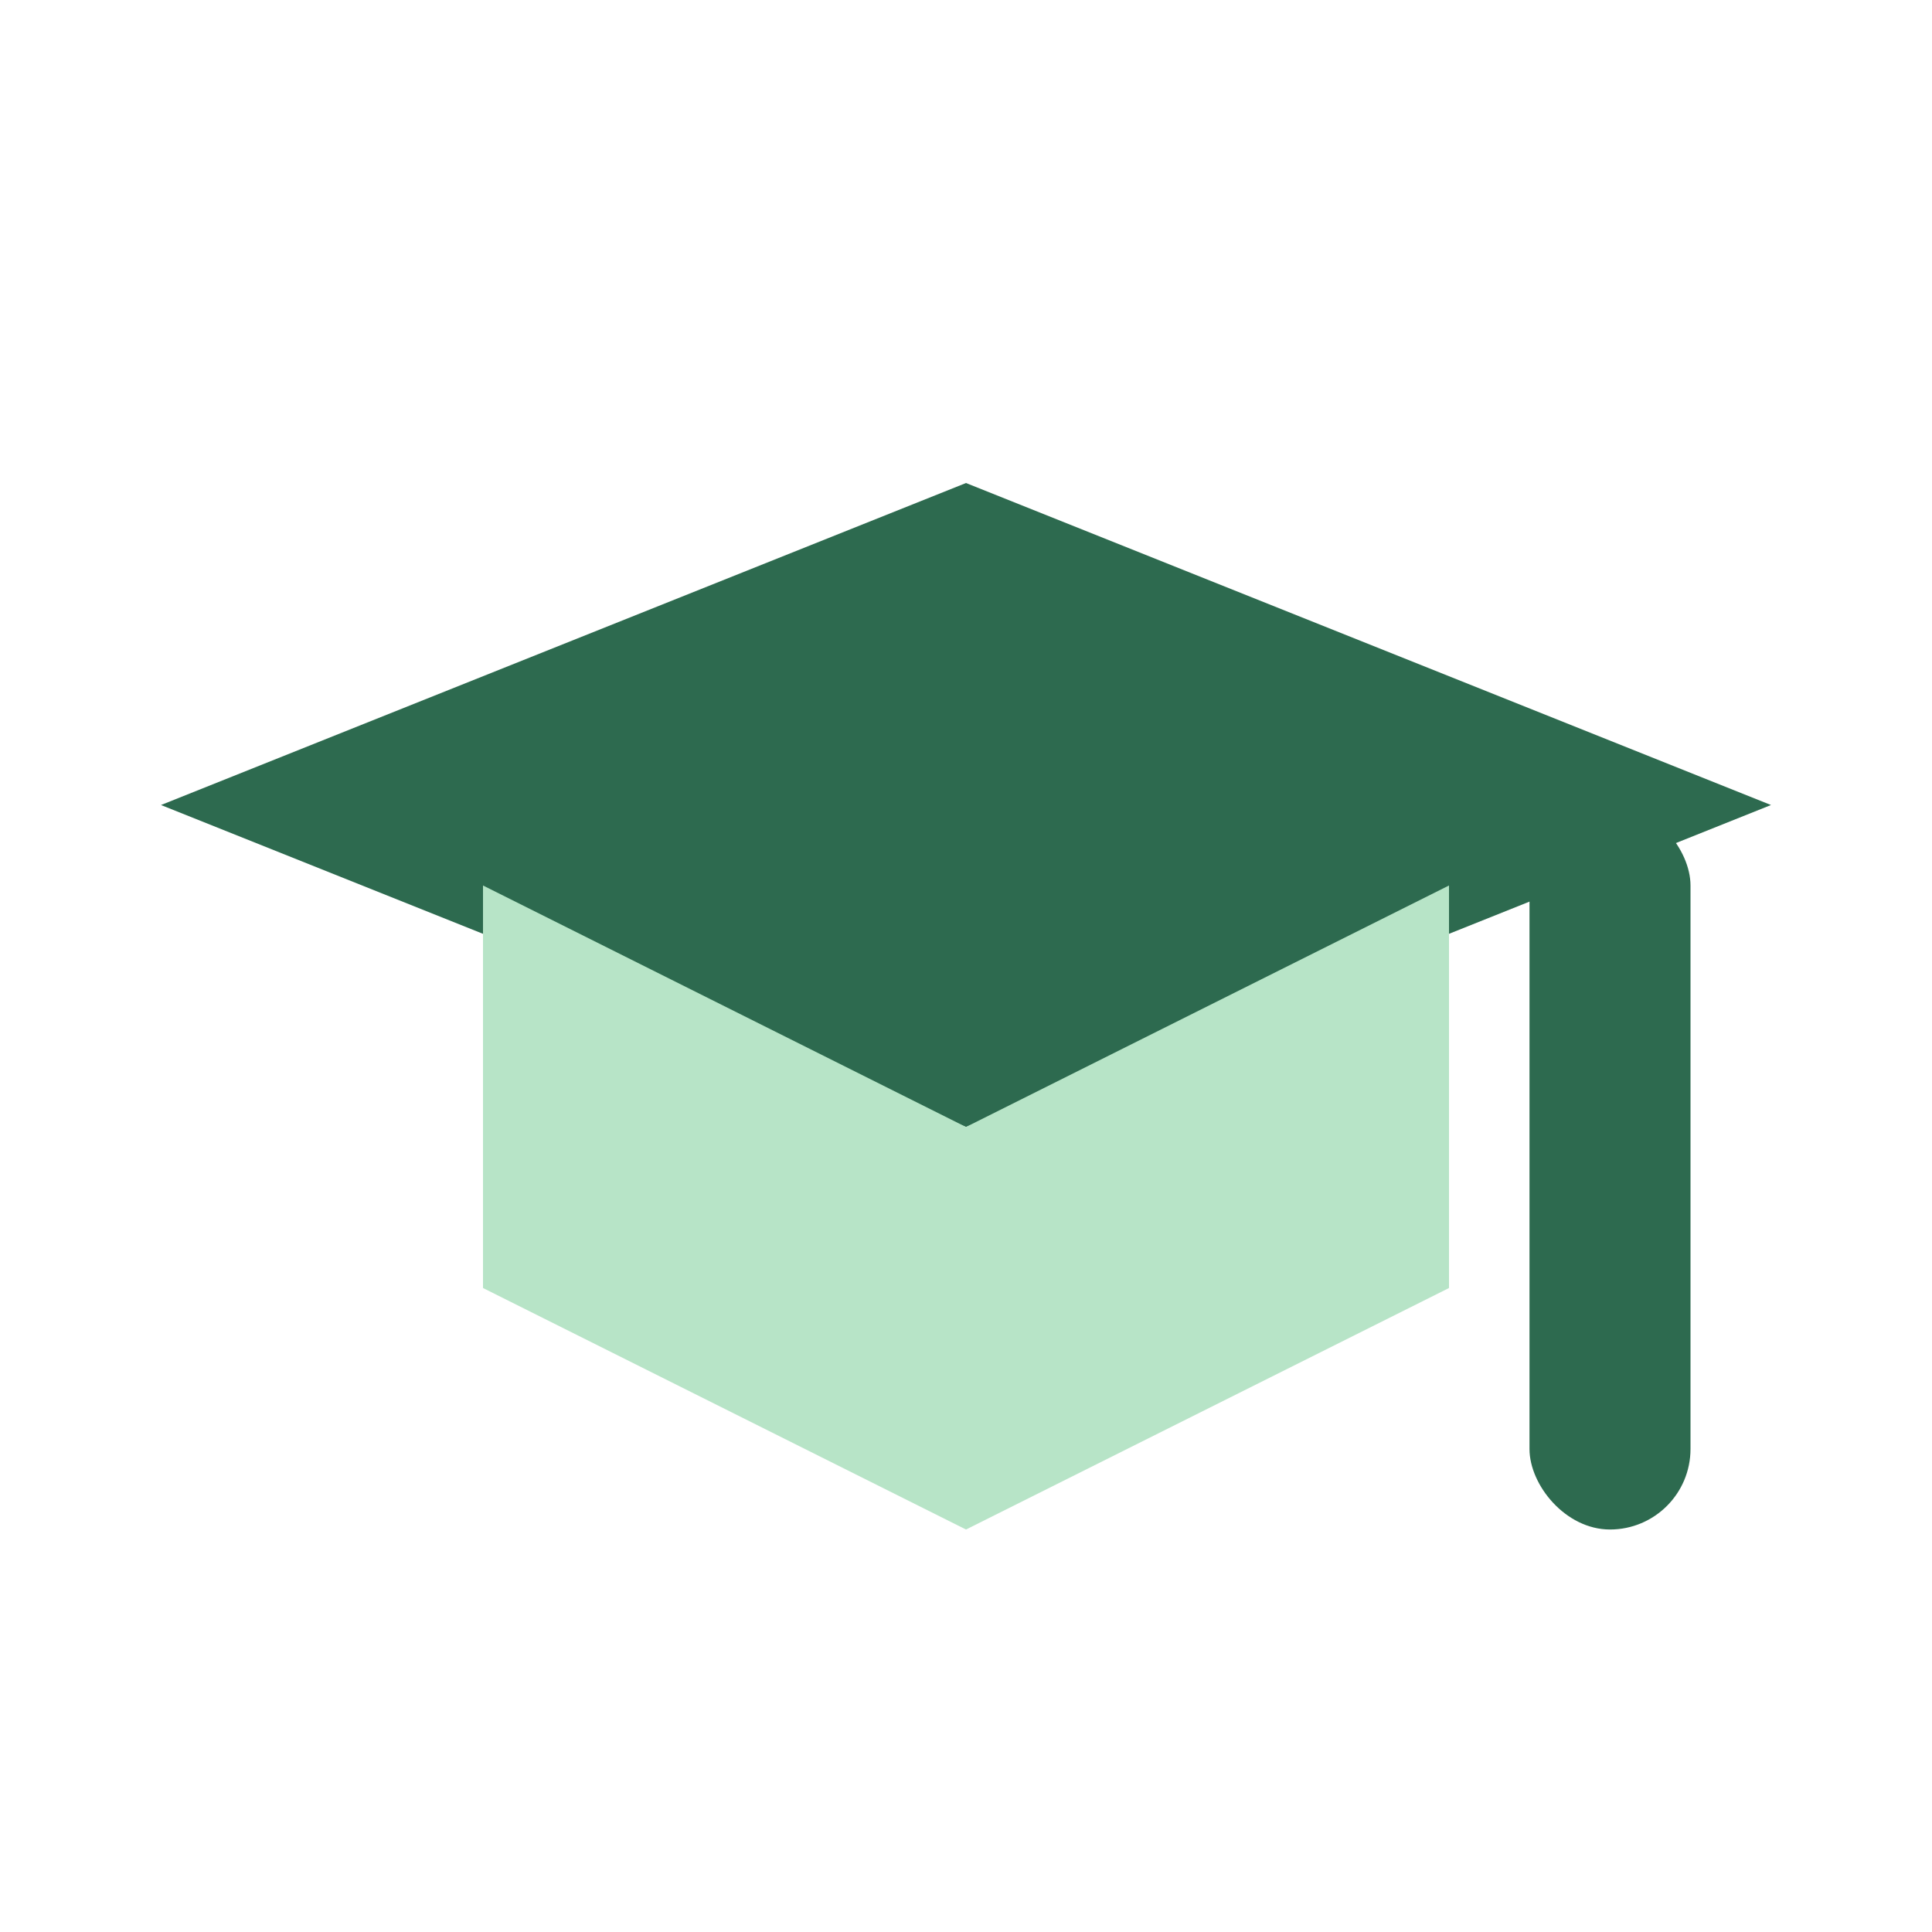 <svg width="48" height="48" viewBox="0 0 48 48" fill="none" xmlns="http://www.w3.org/2000/svg">
  <path d="M24 12L4 20L24 28L44 20L24 12Z" fill="#2D6A4F"/>
  <path d="M24 28L12 22V32L24 38L36 32V22L24 28Z" fill="#B7E4C7"/>
  <rect x="38" y="20" width="4" height="18" rx="2" fill="#2D6A4F"/>
</svg>
